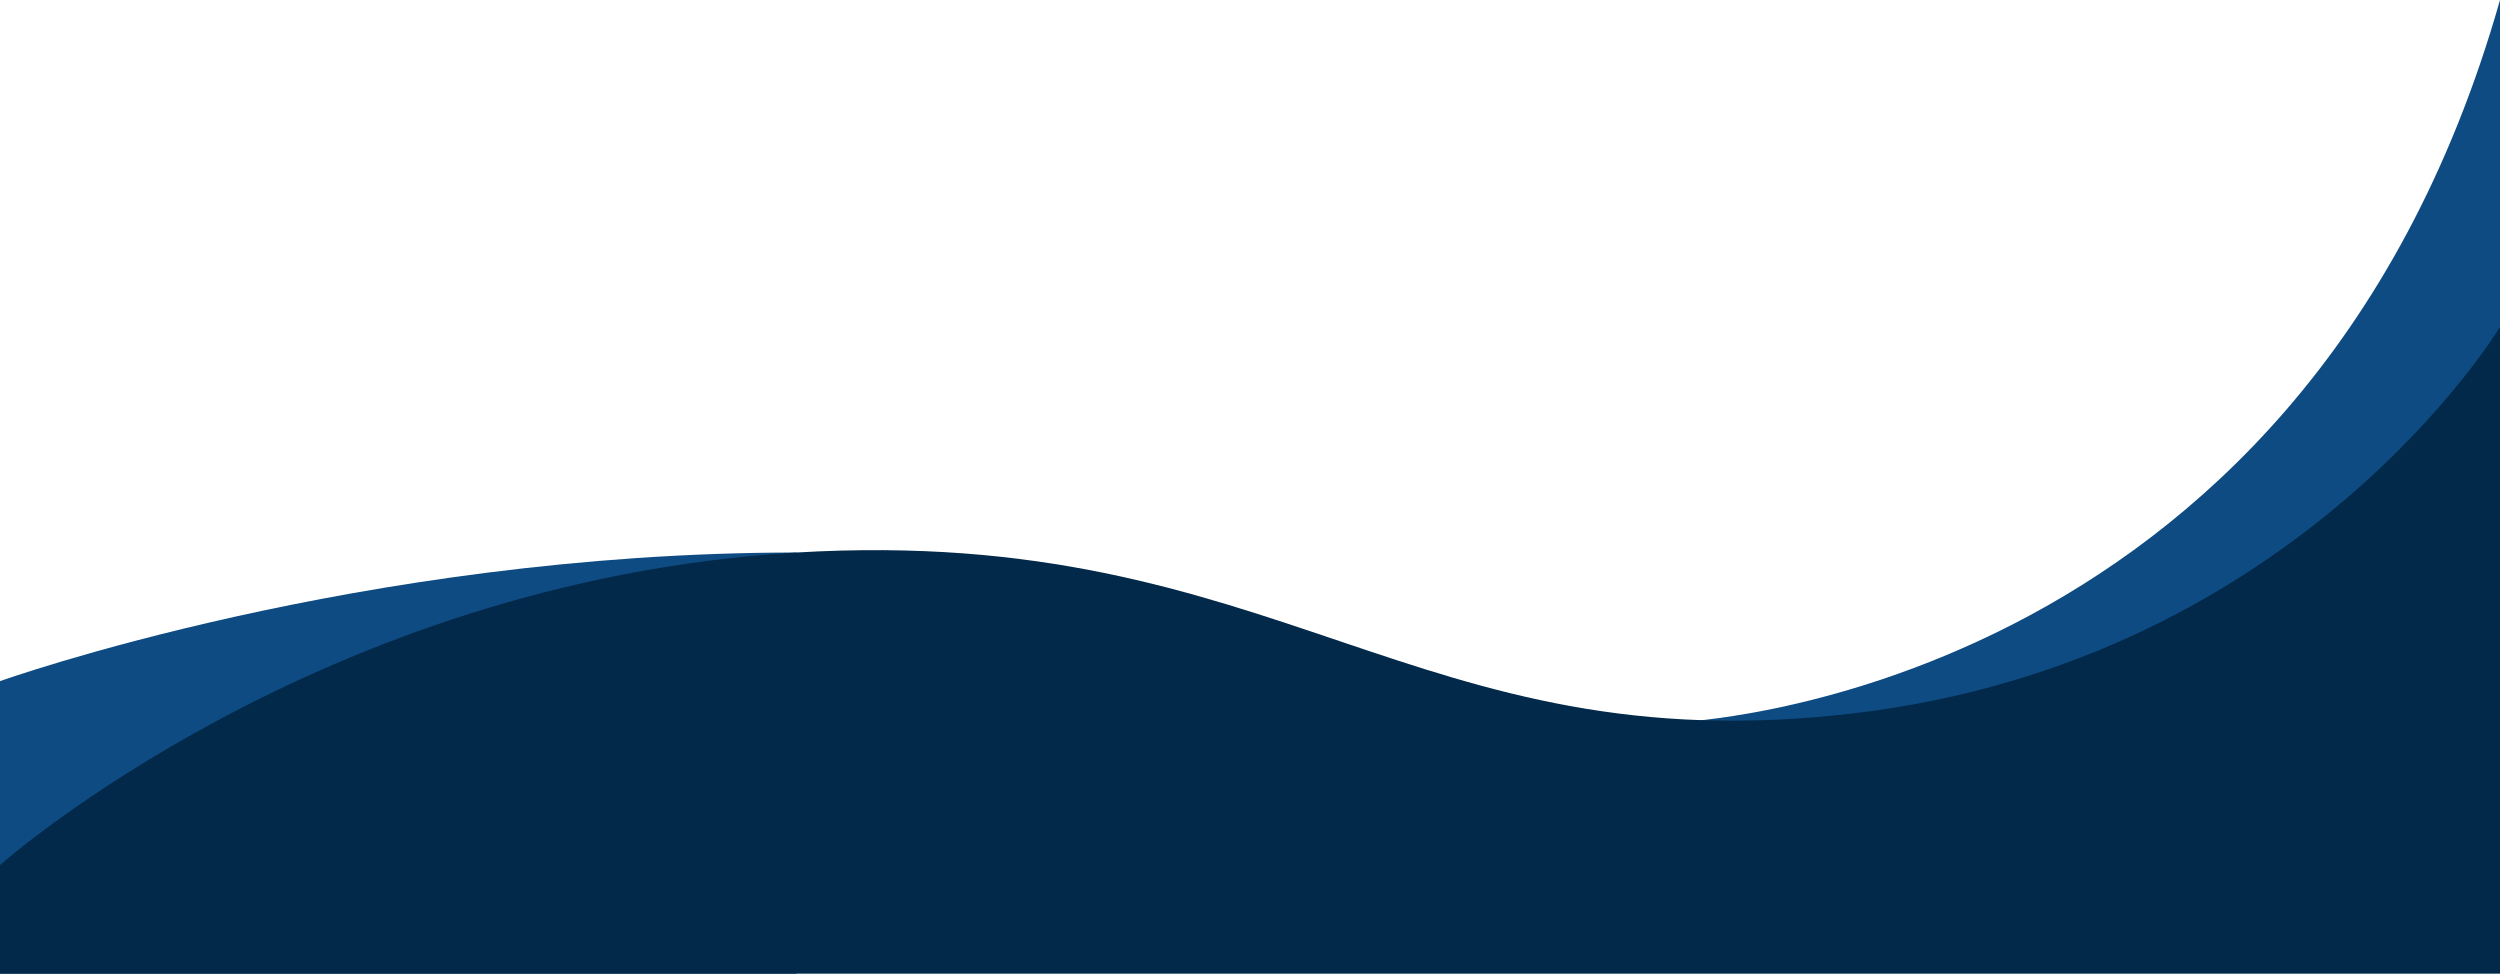 <?xml version="1.0" encoding="UTF-8" standalone="no"?><svg xmlns="http://www.w3.org/2000/svg" xmlns:xlink="http://www.w3.org/1999/xlink" fill="#000000" height="934.9" preserveAspectRatio="xMidYMid meet" version="1" viewBox="0.0 0.0 2400.4 934.9" width="2400.4" zoomAndPan="magnify"><g id="change1_1"><path d="M1780,746.5l-172.4-52.8S2209.1,674,2400.4,0V720.4Z" fill="#0e4b83"/></g><g id="change1_2"><path d="M0,654S345.3,530.5,764.8,530.5V934.9H0Z" fill="#0e4b83"/></g><g id="change2_1"><path d="M0,830.6S307.1,557.7,764.8,530.5c464.4-27.5,592,204.4,1015.2,154.4,428.2-50.6,620.4-371,620.4-371v621H0Z" fill="#022949"/></g></svg>